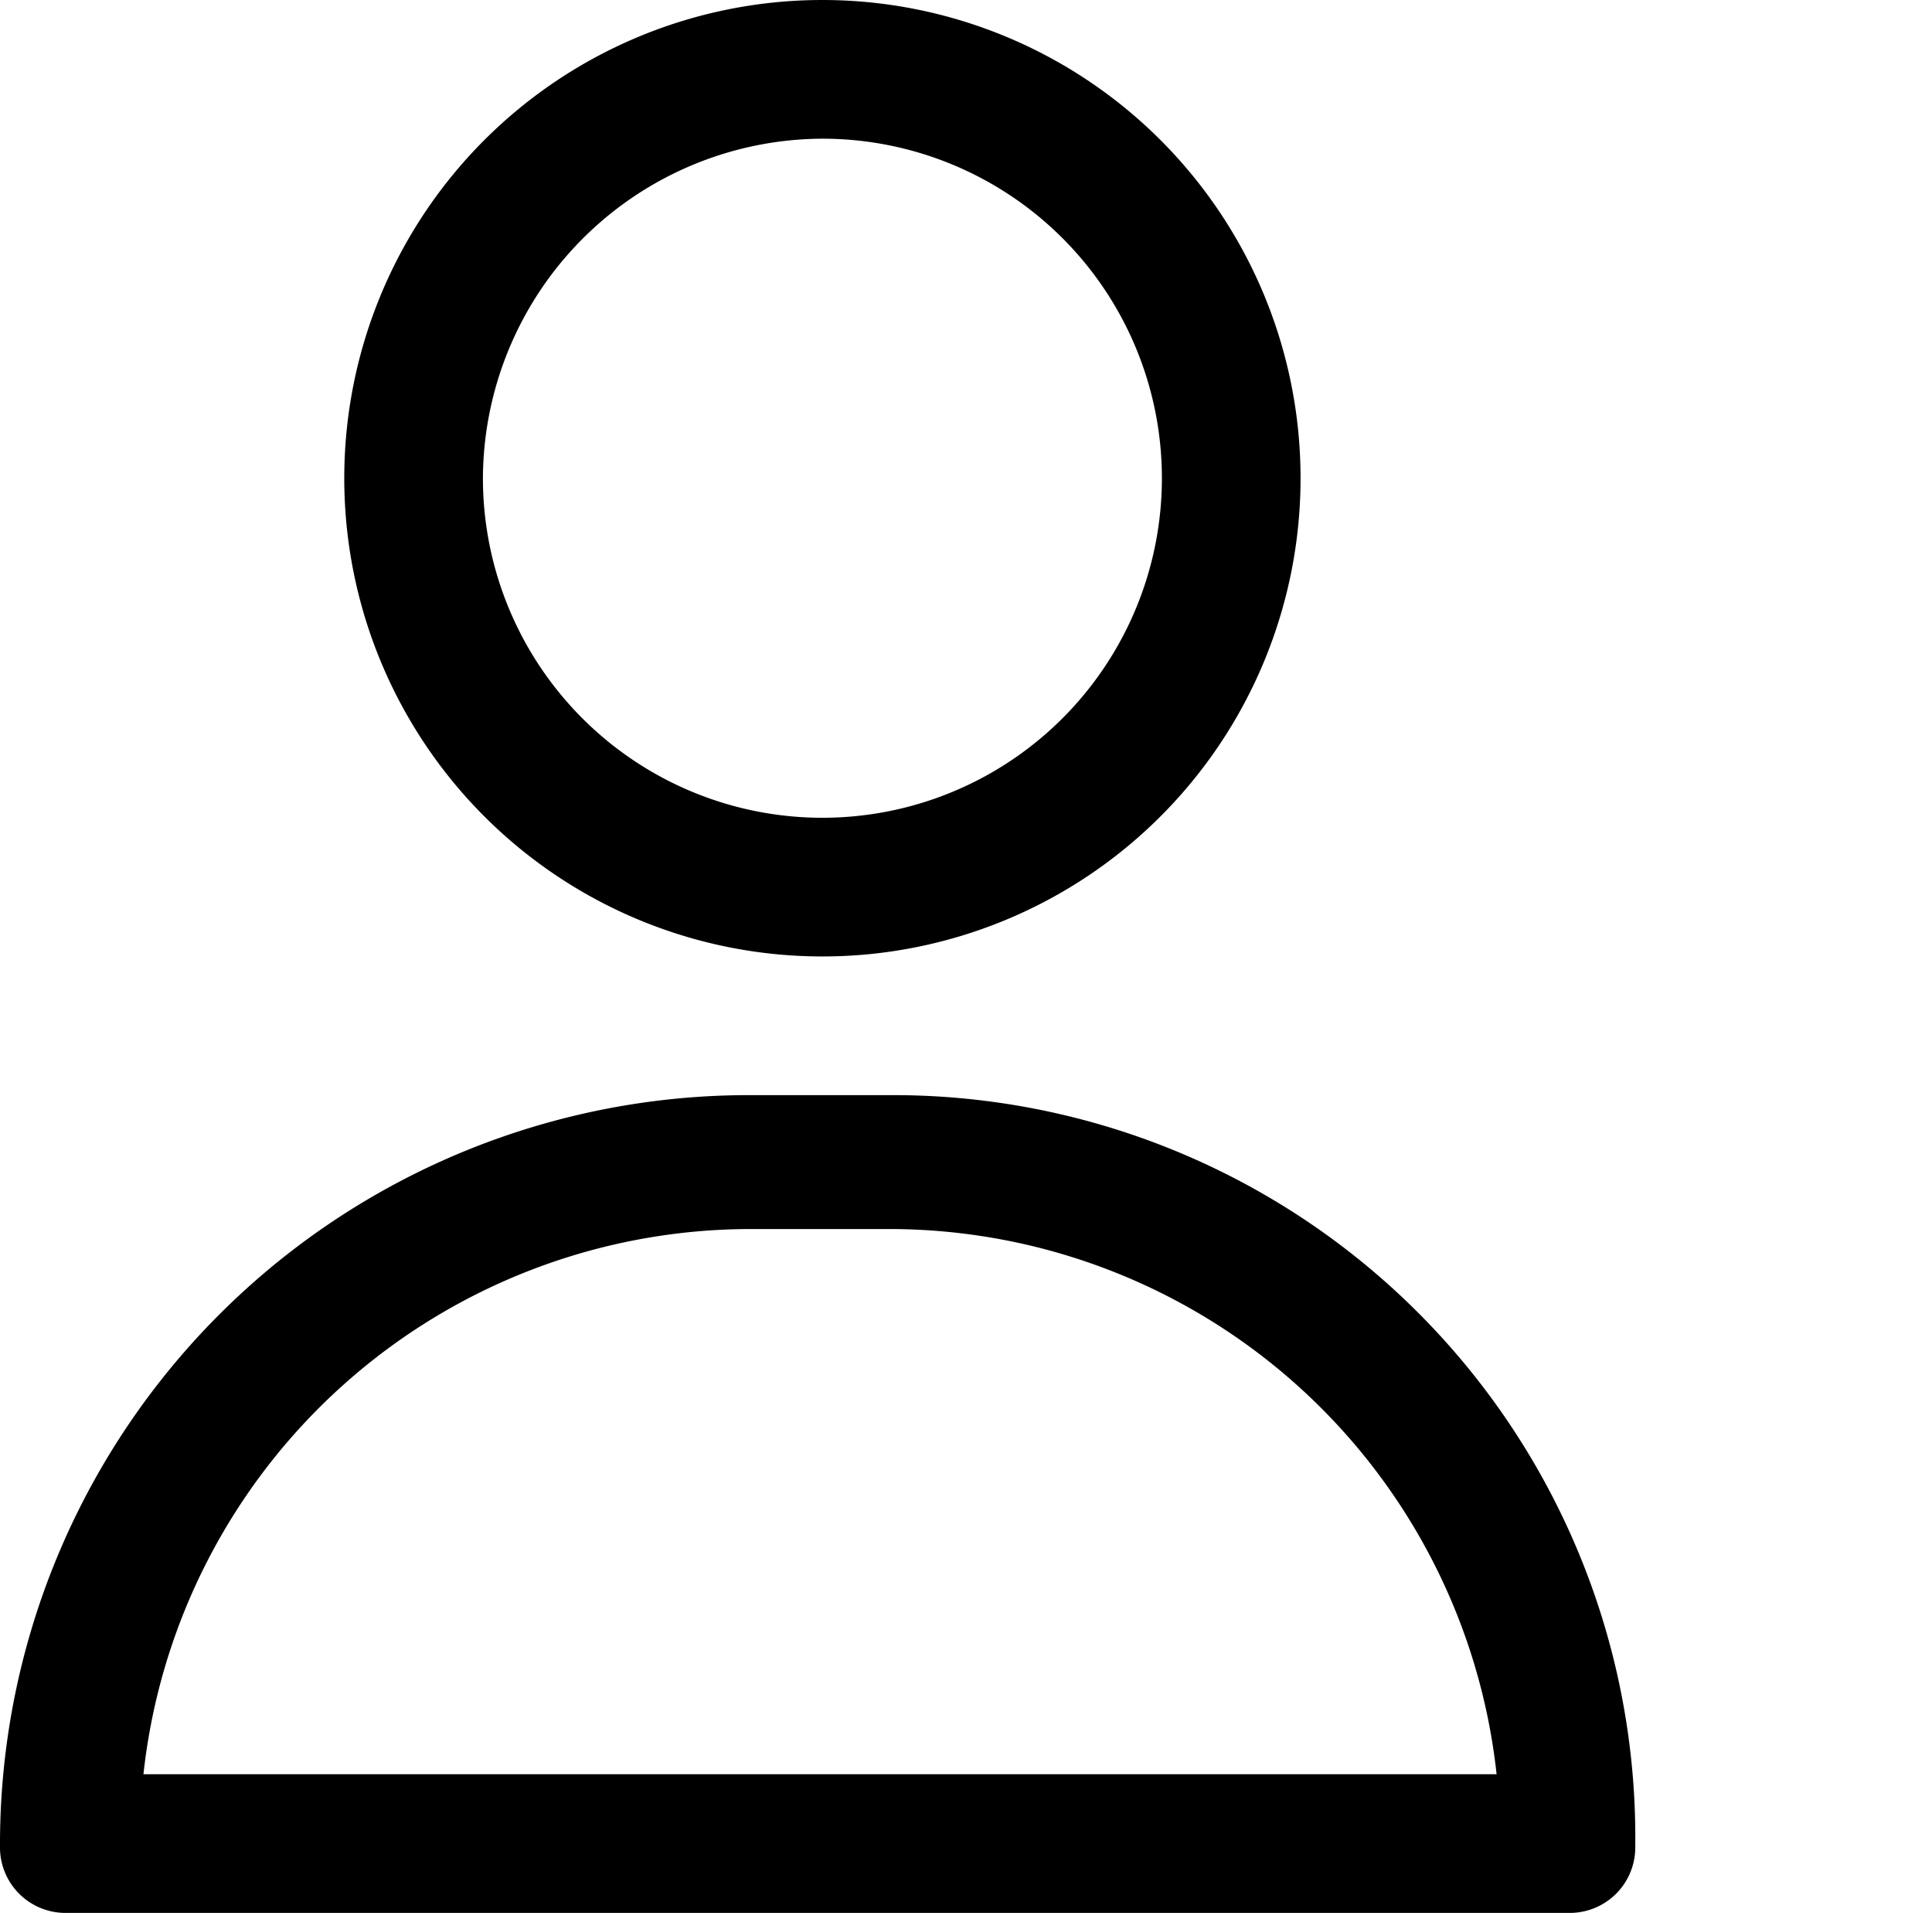 <svg height="40" viewBox="0 0 40.406 40" width="40.406" xmlns="http://www.w3.org/2000/svg"><path d="M20.1,20a10,10,0,1,0-10-10A10,10,0,0,0,20.1,20Zm0-17.1A7.1,7.1,0,1,1,13,10,7.13,7.13,0,0,1,20.1,2.9Z" transform="translate(-2.9)"/><path d="M21.5,22.9H18.6A15.66,15.66,0,0,0,2.9,38.6,1.37,1.37,0,0,0,4.3,40H35.7a1.37,1.37,0,0,0,1.4-1.4A15.52,15.52,0,0,0,21.5,22.9ZM5.9,37.1A12.78,12.78,0,0,1,18.6,25.7h2.9A12.78,12.78,0,0,1,34.2,37.1Z" transform="translate(-2.9)"/></svg>
